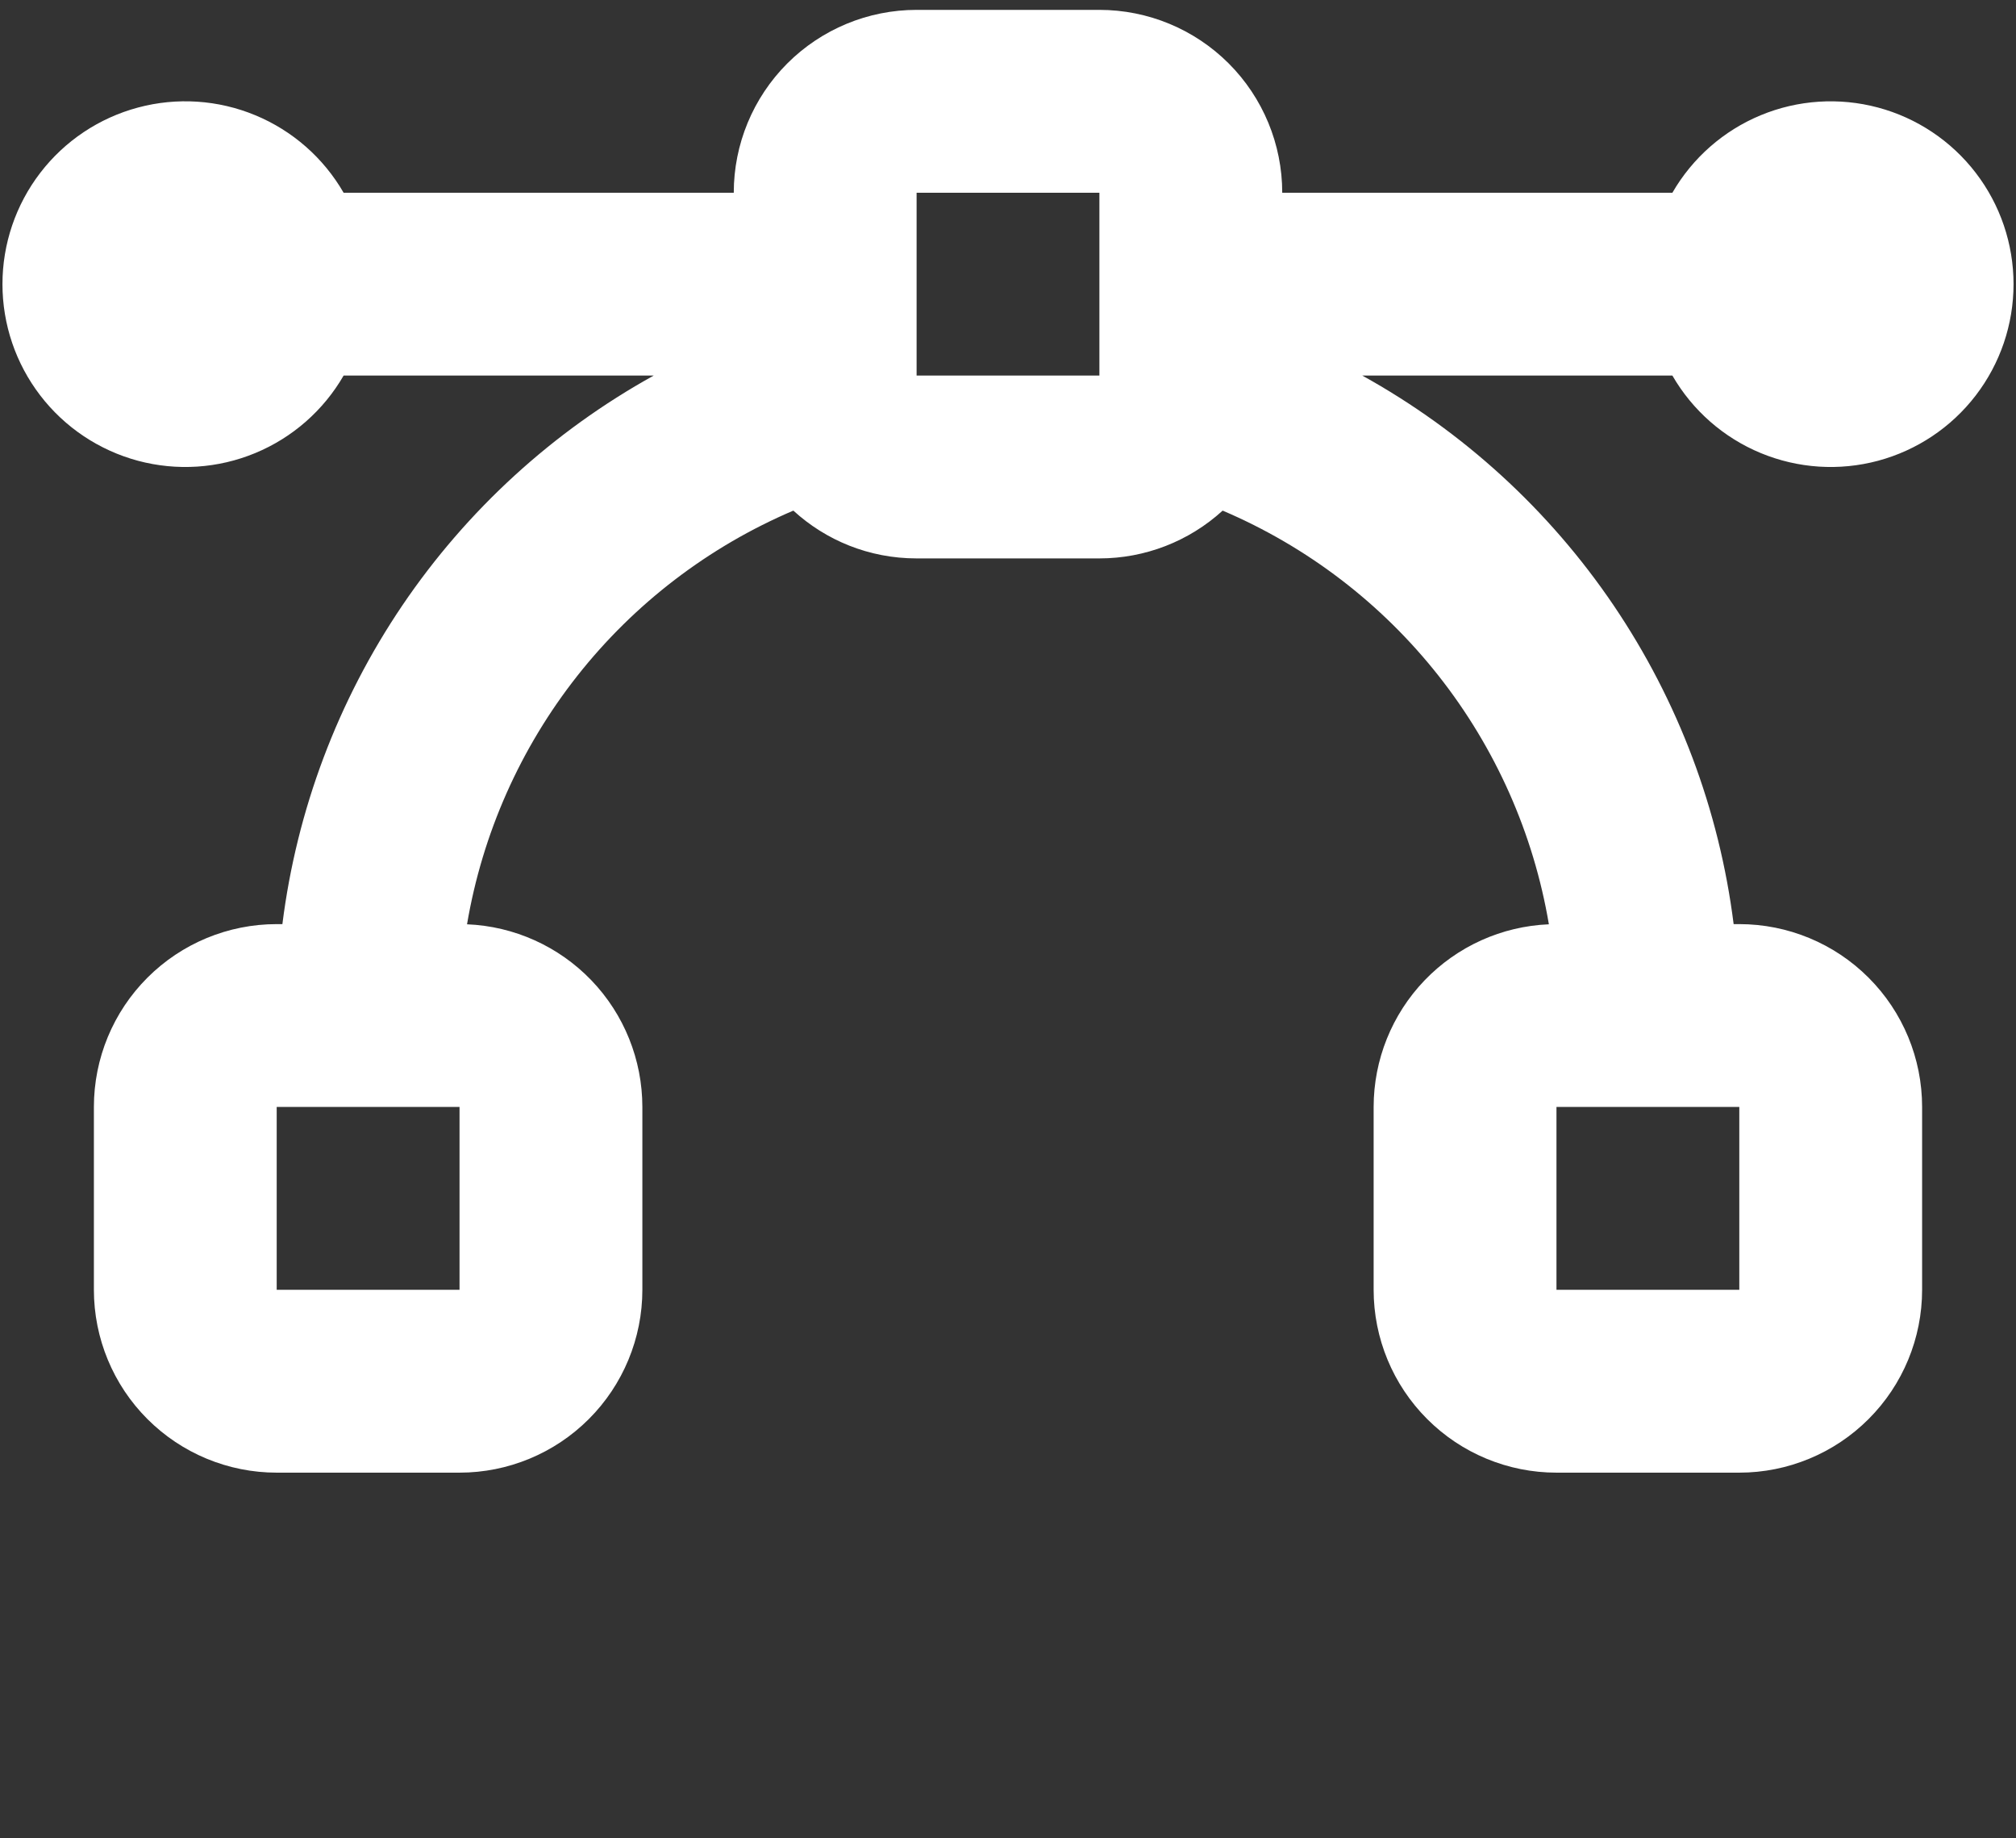 <svg xmlns="http://www.w3.org/2000/svg" fill="none" viewBox="0 0 68 62" height="62" width="68">
<rect x="0" y="0" width="68" height="62" fill="#333333" stroke="none"/>
<path fill="white" d="M37.083 0.333C38.719 0.333 40.287 0.983 41.444 2.139C42.6 3.296 43.25 4.864 43.25 6.5H56.41C57.089 5.324 58.136 4.406 59.39 3.886C60.645 3.367 62.035 3.276 63.346 3.627C64.657 3.978 65.816 4.752 66.642 5.829C67.469 6.906 67.917 8.226 67.917 9.583C67.917 10.941 67.469 12.26 66.642 13.337C65.816 14.414 64.657 15.188 63.346 15.54C62.035 15.891 60.645 15.8 59.39 15.28C58.136 14.761 57.089 13.842 56.41 12.667H45.951C49.347 14.547 52.252 17.203 54.428 20.417C56.604 23.632 57.991 27.315 58.476 31.167H58.667C60.302 31.167 61.871 31.816 63.027 32.973C64.184 34.129 64.833 35.698 64.833 37.333V43.5C64.833 45.135 64.184 46.704 63.027 47.86C61.871 49.017 60.302 49.667 58.667 49.667H52.5C50.865 49.667 49.296 49.017 48.14 47.86C46.983 46.704 46.333 45.135 46.333 43.5V37.333C46.334 35.742 46.949 34.213 48.05 33.065C49.152 31.917 50.654 31.239 52.244 31.173C51.726 28.111 50.446 25.23 48.523 22.792C46.601 20.354 44.096 18.438 41.24 17.221C40.104 18.258 38.621 18.833 37.083 18.833H30.917C29.313 18.833 27.855 18.223 26.76 17.221C23.904 18.438 21.398 20.353 19.475 22.791C17.552 25.229 16.272 28.111 15.753 31.173C17.343 31.238 18.846 31.916 19.949 33.064C21.051 34.212 21.666 35.742 21.667 37.333V43.5C21.667 45.135 21.017 46.704 19.861 47.86C18.704 49.017 17.136 49.667 15.5 49.667H9.333C7.698 49.667 6.129 49.017 4.973 47.86C3.816 46.704 3.167 45.135 3.167 43.5V37.333C3.167 35.698 3.816 34.129 4.973 32.973C6.129 31.816 7.698 31.167 9.333 31.167H9.525C10.009 27.315 11.396 23.632 13.572 20.417C15.749 17.203 18.653 14.547 22.049 12.667H11.59C10.912 13.842 9.864 14.761 8.61 15.28C7.356 15.8 5.965 15.891 4.654 15.54C3.343 15.188 2.184 14.414 1.358 13.337C0.531 12.26 0.083 10.941 0.083 9.583C0.083 8.226 0.531 6.906 1.358 5.829C2.184 4.752 3.343 3.978 4.654 3.627C5.965 3.275 7.356 3.366 8.61 3.886C9.864 4.405 10.912 5.324 11.59 6.5H24.75C24.75 4.864 25.4 3.296 26.556 2.139C27.713 0.983 29.281 0.333 30.917 0.333H37.083ZM58.667 37.333H52.5V43.5H58.667V37.333ZM15.5 37.333H9.333V43.5H15.5V37.333ZM37.083 6.5H30.917V12.667H37.083V6.5Z"></path>
</svg>

